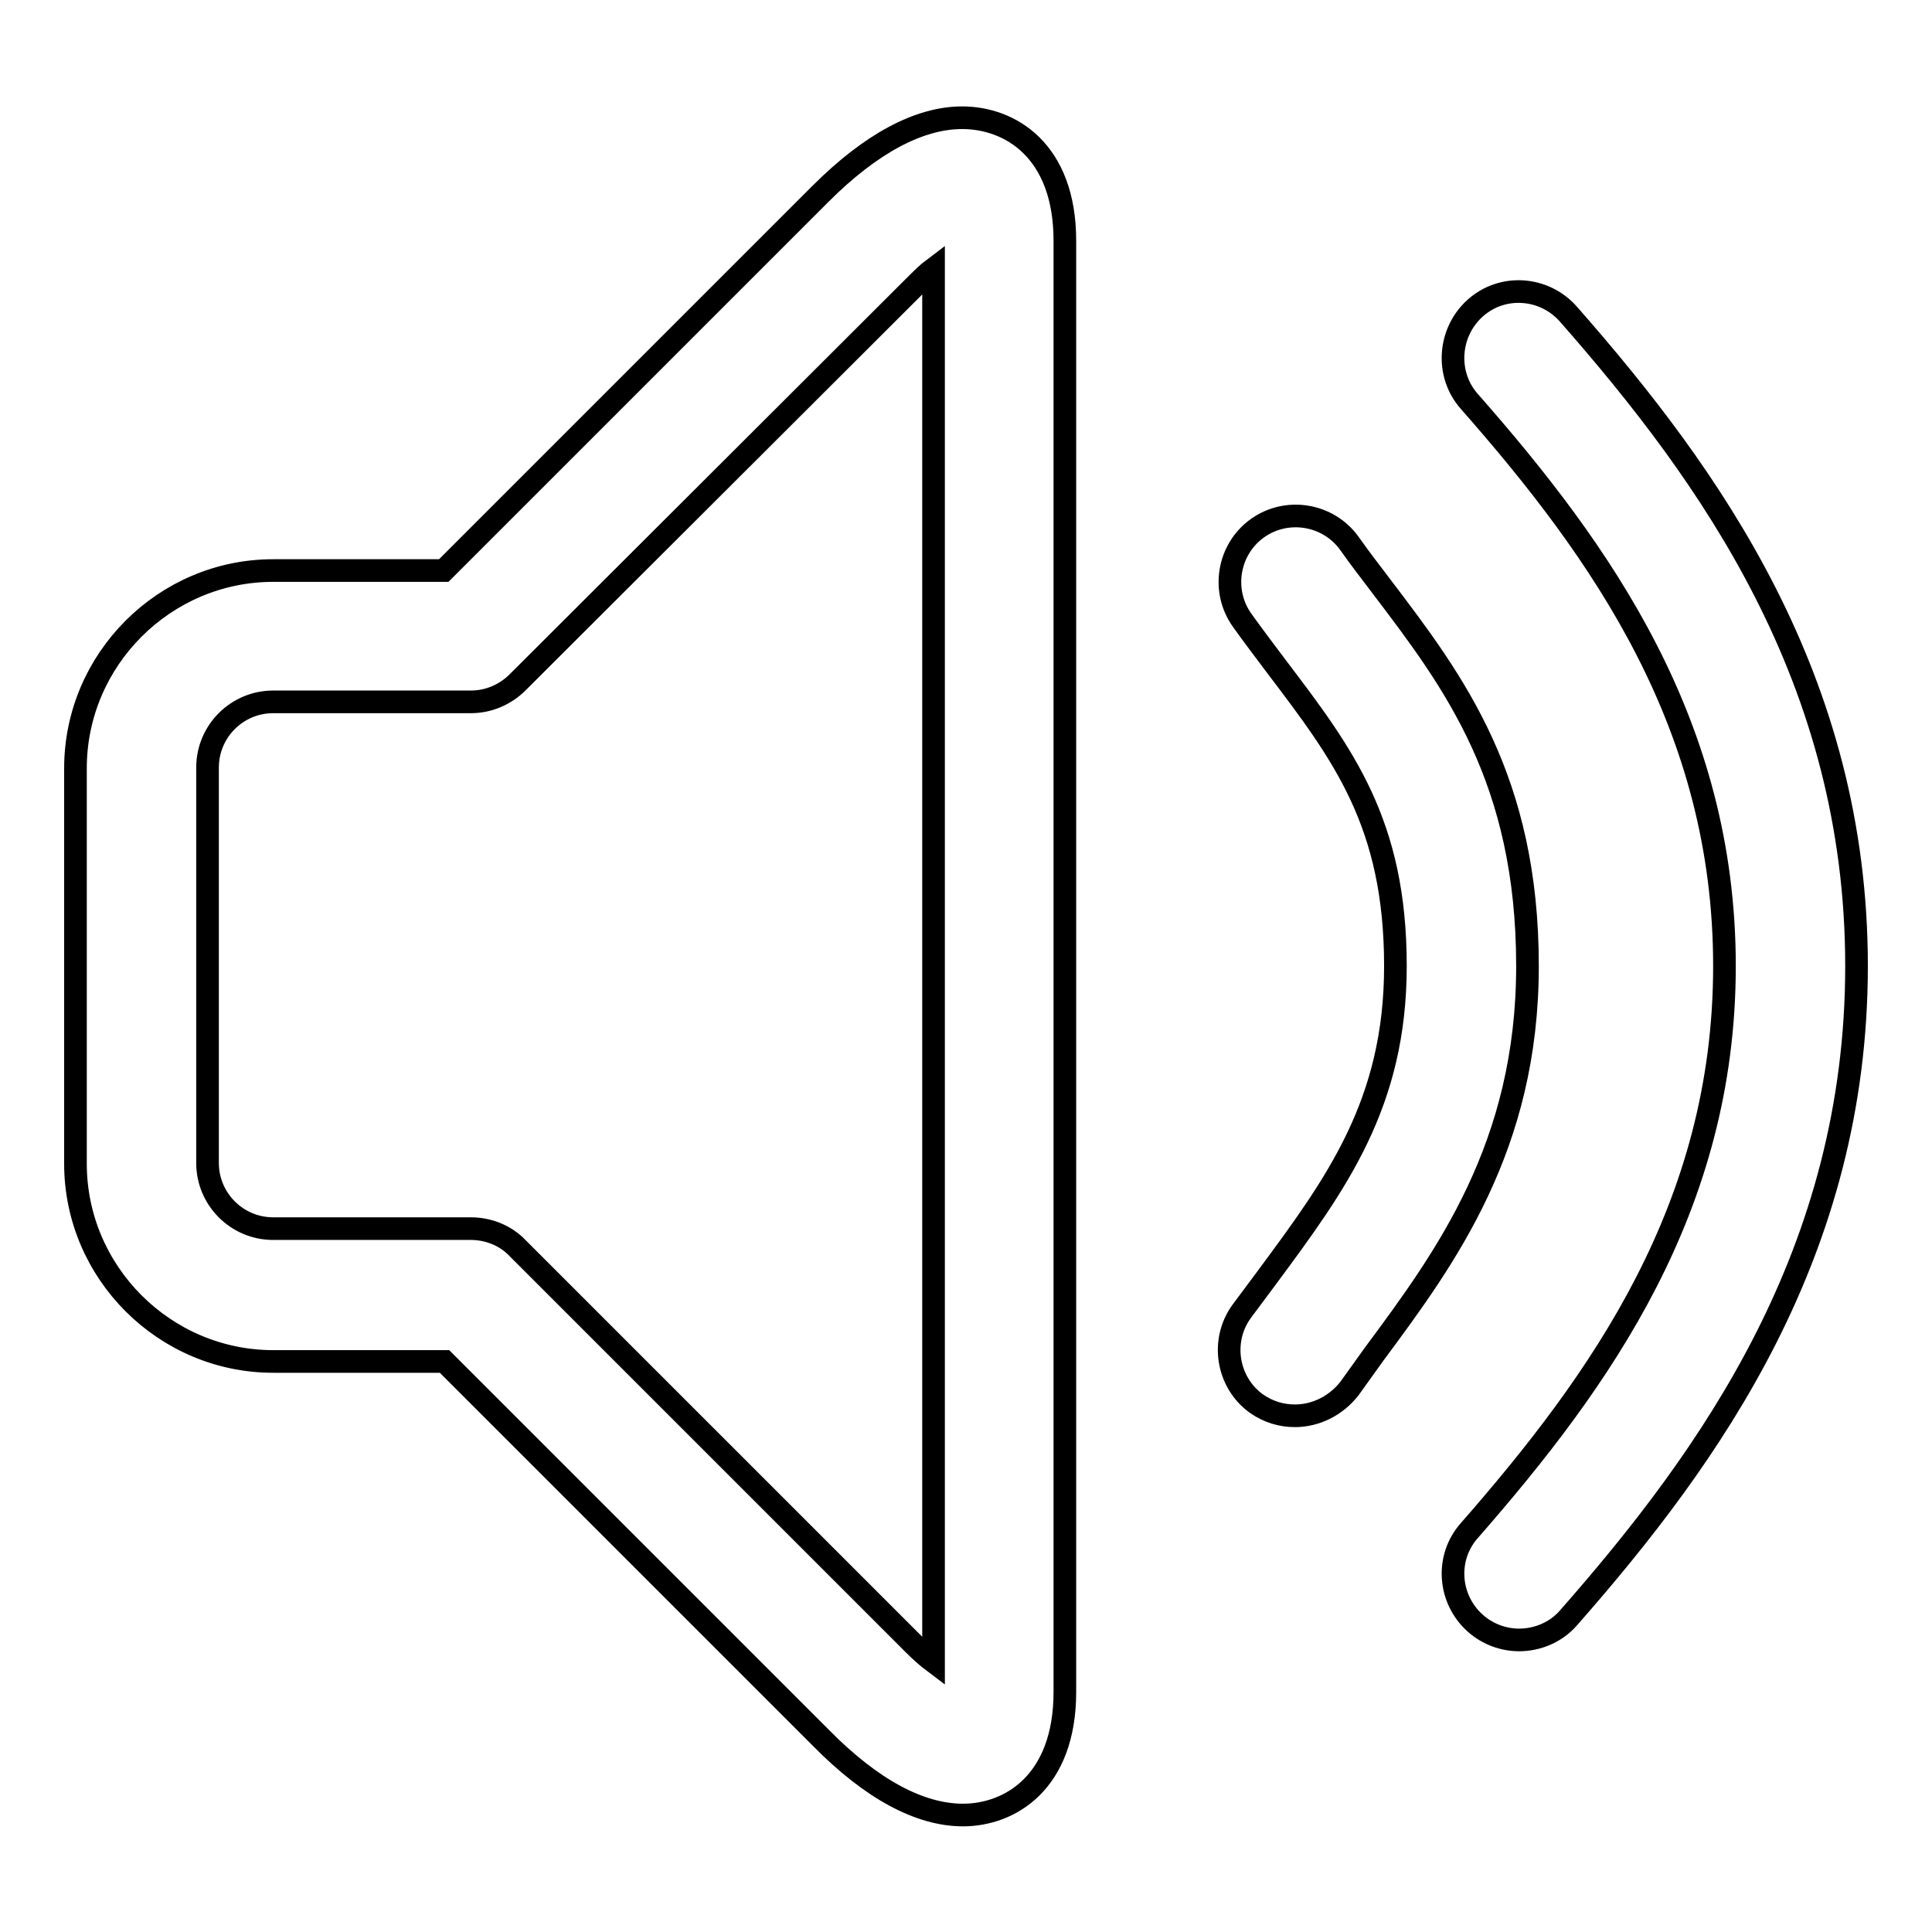 <?xml version="1.0" encoding="utf-8"?>
<!-- Svg Vector Icons : http://www.onlinewebfonts.com/icon -->
<!DOCTYPE svg PUBLIC "-//W3C//DTD SVG 1.1//EN" "http://www.w3.org/Graphics/SVG/1.1/DTD/svg11.dtd">
<svg version="1.1" xmlns="http://www.w3.org/2000/svg" xmlns:xlink="http://www.w3.org/1999/xlink" x="0px" y="0px" viewBox="0 0 256 256" enable-background="new 0 0 256 256" xml:space="preserve">
<g><g><path stroke-width="3" fill-opacity="0" stroke="#000000"  d="M127.6,240.5c-5.7,0-12.1-3.4-18.8-10.2l-49.9-49.9H36.2c-14.4,0-26.2-11.8-26.2-26.2v-52.4c0-14.4,11.8-26.2,26.2-26.2h22.6l49.9-49.9c6.7-6.7,13.1-10.1,18.8-10.1c6.3,0,13.6,4.3,13.6,16.3v192.3C141.1,236.2,133.8,240.5,127.6,240.5L127.6,240.5z M36.2,93c-4.8,0-8.7,3.9-8.7,8.7v52.4c0,4.8,3.9,8.7,8.7,8.7h26.2c2.3,0,4.6,0.9,6.2,2.6l52.5,52.5c0.9,0.9,1.8,1.7,2.6,2.3V35.6c-0.8,0.6-1.6,1.4-2.6,2.4L68.6,90.4C67,92,64.8,93,62.4,93L36.2,93L36.2,93z M171.6,187.6c-1.8,0-3.5-0.5-5.1-1.6c-3.9-2.8-4.8-8.3-2-12.2l3.5-4.7c9.1-12.3,16.9-22.9,16.9-41.1c0-18.9-6.9-28-15.7-39.6c-1.5-2-3.1-4.1-4.6-6.2c-2.8-3.9-1.9-9.4,2-12.2c3.9-2.8,9.4-1.9,12.2,2c1.4,2,2.9,3.9,4.4,5.9c9.5,12.5,19.2,25.4,19.2,50.1c0,23.9-10.8,38.6-20.3,51.4l-3.3,4.6C177,186.3,174.3,187.6,171.6,187.6L171.6,187.6z M201.3,217.3c-2,0-4.1-0.7-5.8-2.2c-3.6-3.2-4-8.7-0.8-12.3c17.5-20,33.8-42.9,33.8-74.8c0-31.9-16.2-54.8-33.8-74.8c-3.2-3.6-2.8-9.2,0.8-12.4c3.6-3.2,9.1-2.8,12.3,0.8C226.7,63.1,246,90.1,246,128s-19.3,64.9-38.1,86.3C206.2,216.3,203.7,217.3,201.3,217.3z"/></g></g>
</svg>